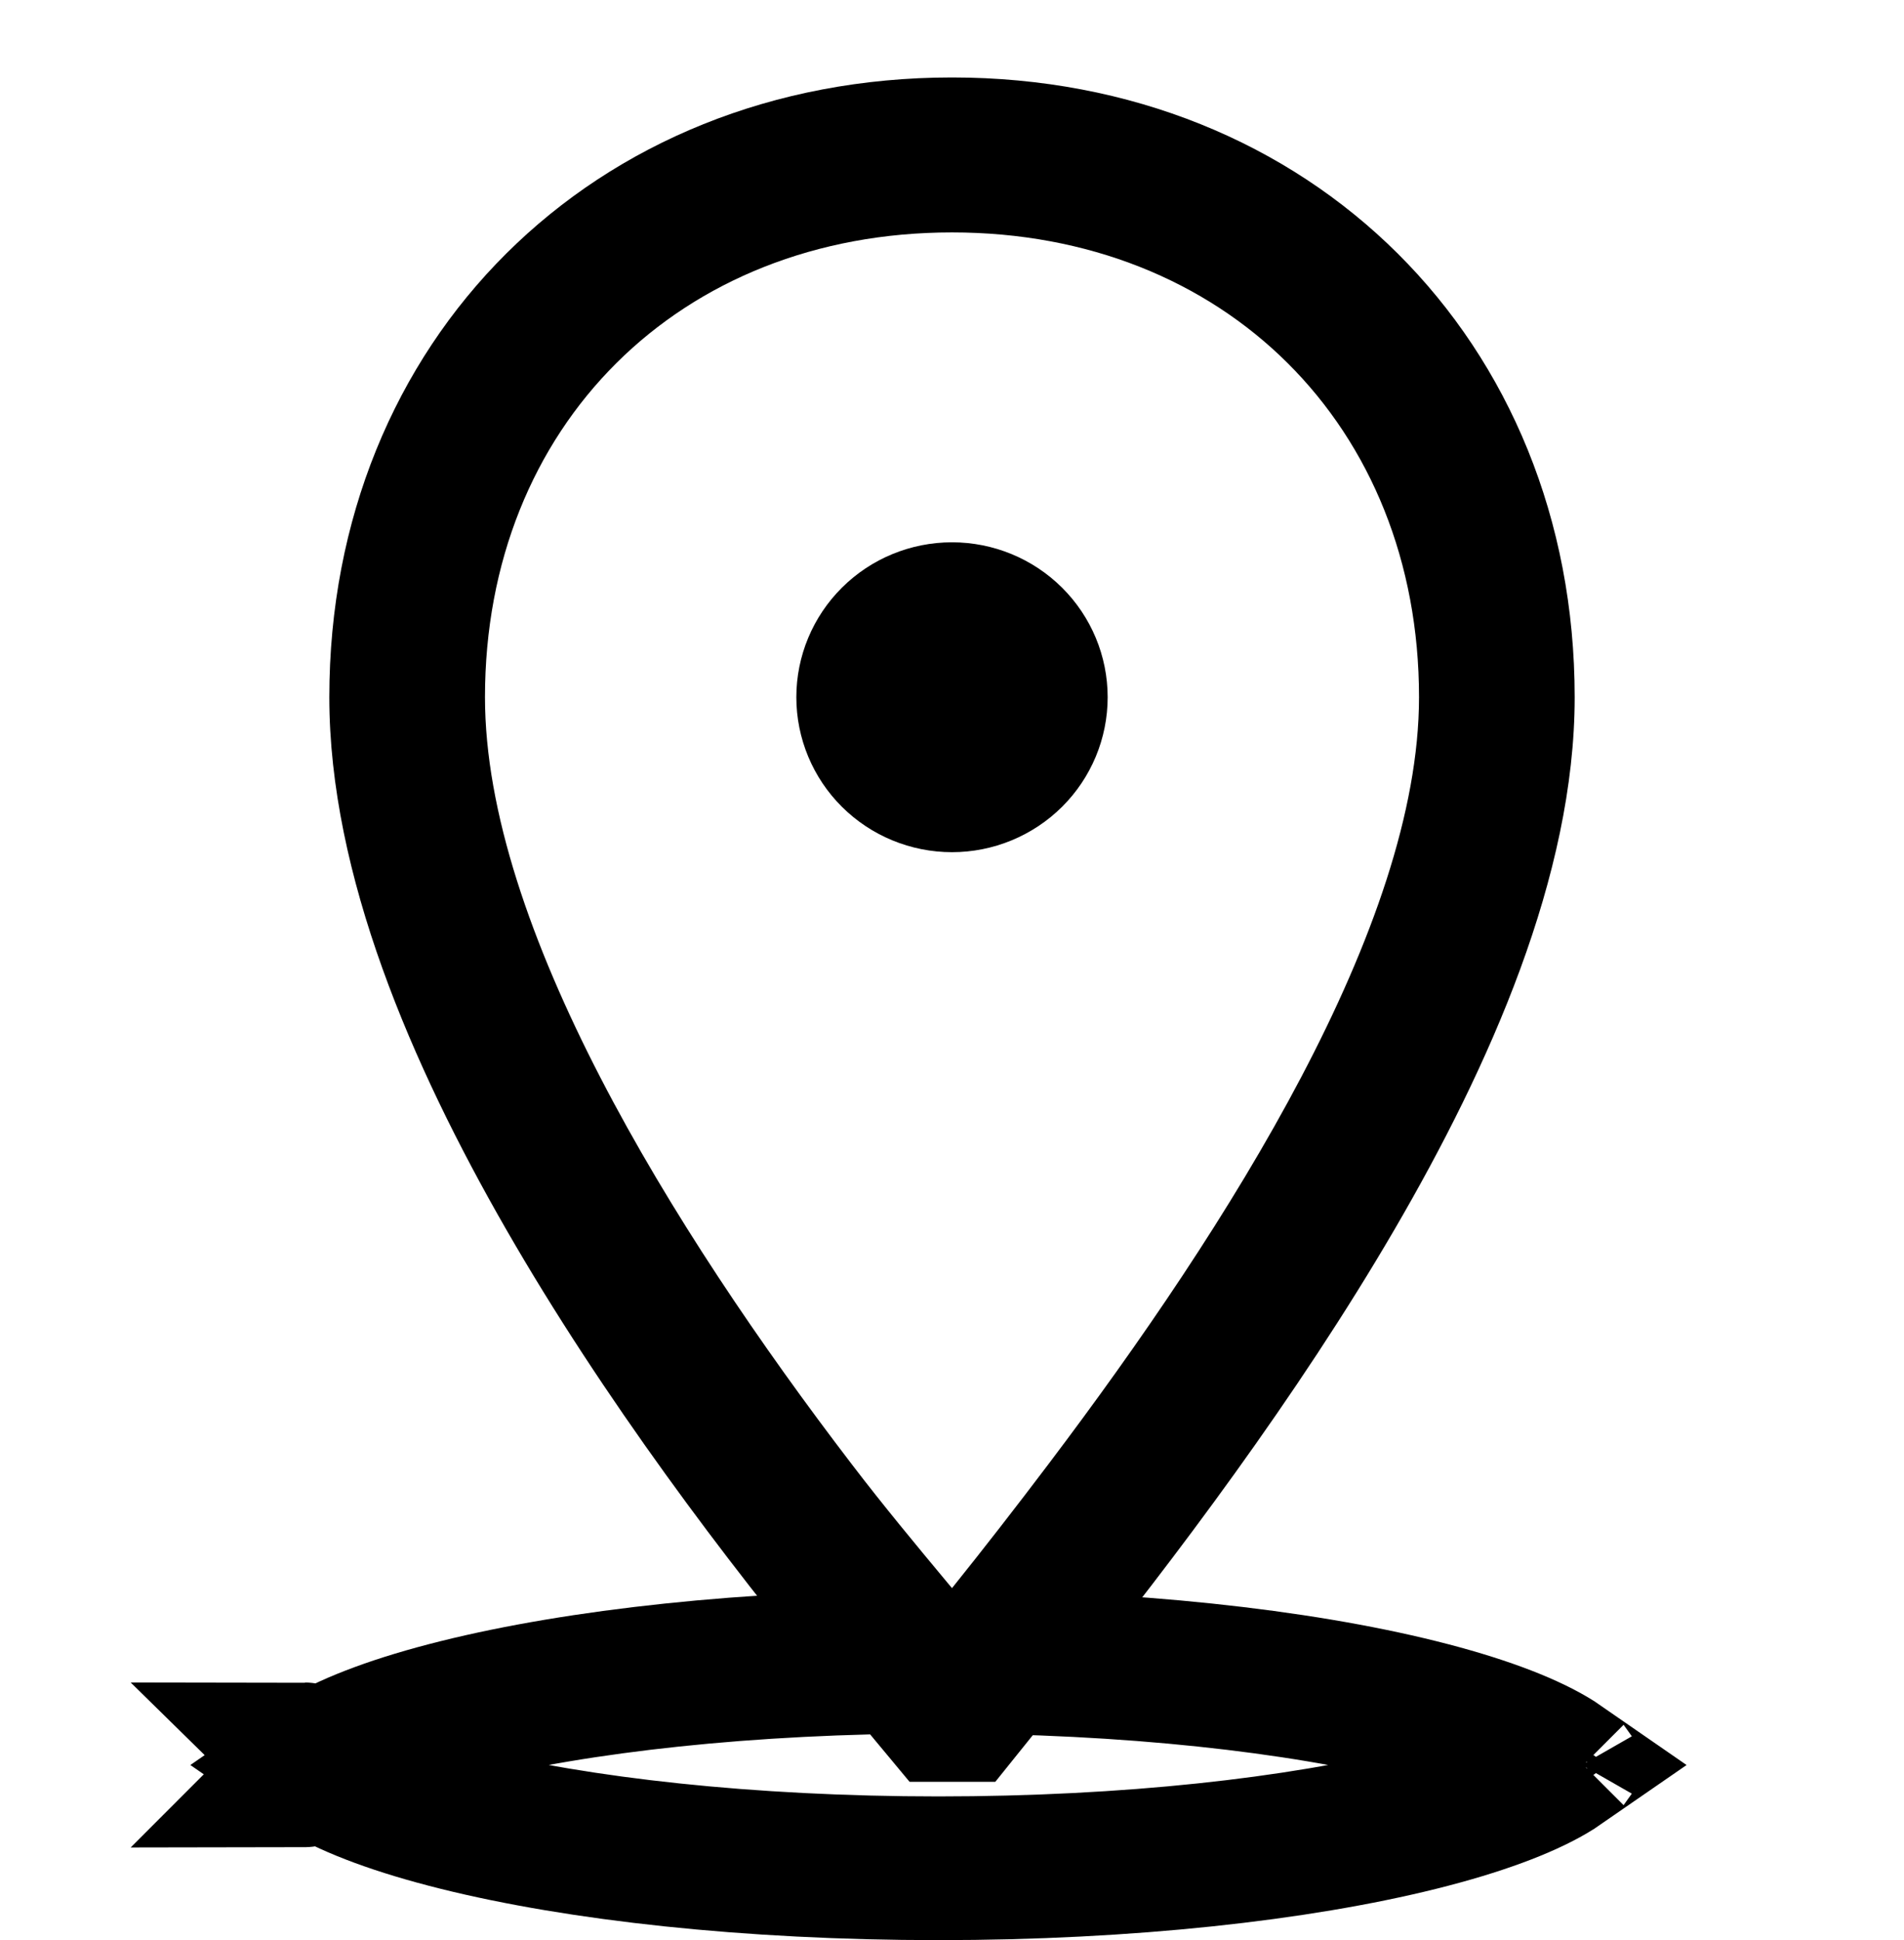 <svg width="53" height="54" viewBox="0 0 53 54" fill="none" xmlns="http://www.w3.org/2000/svg">
<g id="nrk:geopoint">
<path id="Vector" fill-rule="evenodd" clip-rule="evenodd" d="M25.319 49.594H27.705L29.858 46.916C32.688 43.397 36.1 38.884 38.822 34.213C41.459 29.685 43.833 24.376 43.833 19.406C43.833 9.477 36.477 2.156 26.5 2.156C16.523 2.156 9.167 9.477 9.167 19.406C9.167 24.351 11.47 29.659 14.087 34.213C16.785 38.907 20.197 43.433 23.137 46.97L25.319 49.594ZM13.5 19.406C13.5 25.767 18.67 34.168 23.709 40.753C24.598 41.917 25.508 43.011 26.363 44.039L26.5 44.203C27.371 43.118 28.272 41.96 29.202 40.729C34.198 34.118 39.5 25.765 39.5 19.406C39.5 11.859 34.083 6.469 26.5 6.469C18.917 6.469 13.5 11.859 13.5 19.406Z" fill="black"/>
<path id="Vector_2" d="M26.5 21.562C27.697 21.562 28.667 20.597 28.667 19.406C28.667 18.215 27.697 17.25 26.5 17.25C25.303 17.25 24.333 18.215 24.333 19.406C24.333 20.597 25.303 21.562 26.5 21.562Z" fill="black"/>
<path id="Vector_3" fill-rule="evenodd" clip-rule="evenodd" d="M26.5 23.719C27.649 23.719 28.751 23.264 29.564 22.456C30.377 21.647 30.833 20.55 30.833 19.406C30.833 18.262 30.377 17.166 29.564 16.357C28.751 15.548 27.649 15.094 26.5 15.094C25.351 15.094 24.248 15.548 23.436 16.357C22.623 17.166 22.167 18.262 22.167 19.406C22.167 20.55 22.623 21.647 23.436 22.456C24.248 23.264 25.351 23.719 26.5 23.719Z" fill="black"/>
<path id="Ellipse 37" d="M43.78 48.829C43.78 48.829 43.779 48.831 43.775 48.837C43.778 48.831 43.78 48.829 43.78 48.829ZM43.163 48.951C43.272 49.015 43.363 49.073 43.438 49.125C43.363 49.177 43.272 49.235 43.163 49.299C42.409 49.742 41.184 50.211 39.495 50.631C36.149 51.464 31.42 52 26.123 52C20.826 52 16.097 51.464 12.751 50.631C11.062 50.211 9.837 49.742 9.083 49.299C8.974 49.235 8.884 49.177 8.809 49.125C8.884 49.073 8.974 49.015 9.083 48.951C9.837 48.508 11.062 48.039 12.751 47.619C16.097 46.786 20.826 46.25 26.123 46.25C31.42 46.25 36.149 46.786 39.495 47.619C41.184 48.039 42.409 48.508 43.163 48.951ZM8.466 48.829C8.467 48.829 8.468 48.831 8.472 48.837C8.468 48.831 8.466 48.829 8.466 48.829ZM8.466 49.421C8.466 49.421 8.468 49.419 8.472 49.413C8.468 49.419 8.467 49.421 8.466 49.421ZM43.775 49.413C43.779 49.419 43.78 49.421 43.78 49.421C43.78 49.421 43.778 49.419 43.775 49.413Z" stroke="black" stroke-width="4"/>
</g>
</svg>
